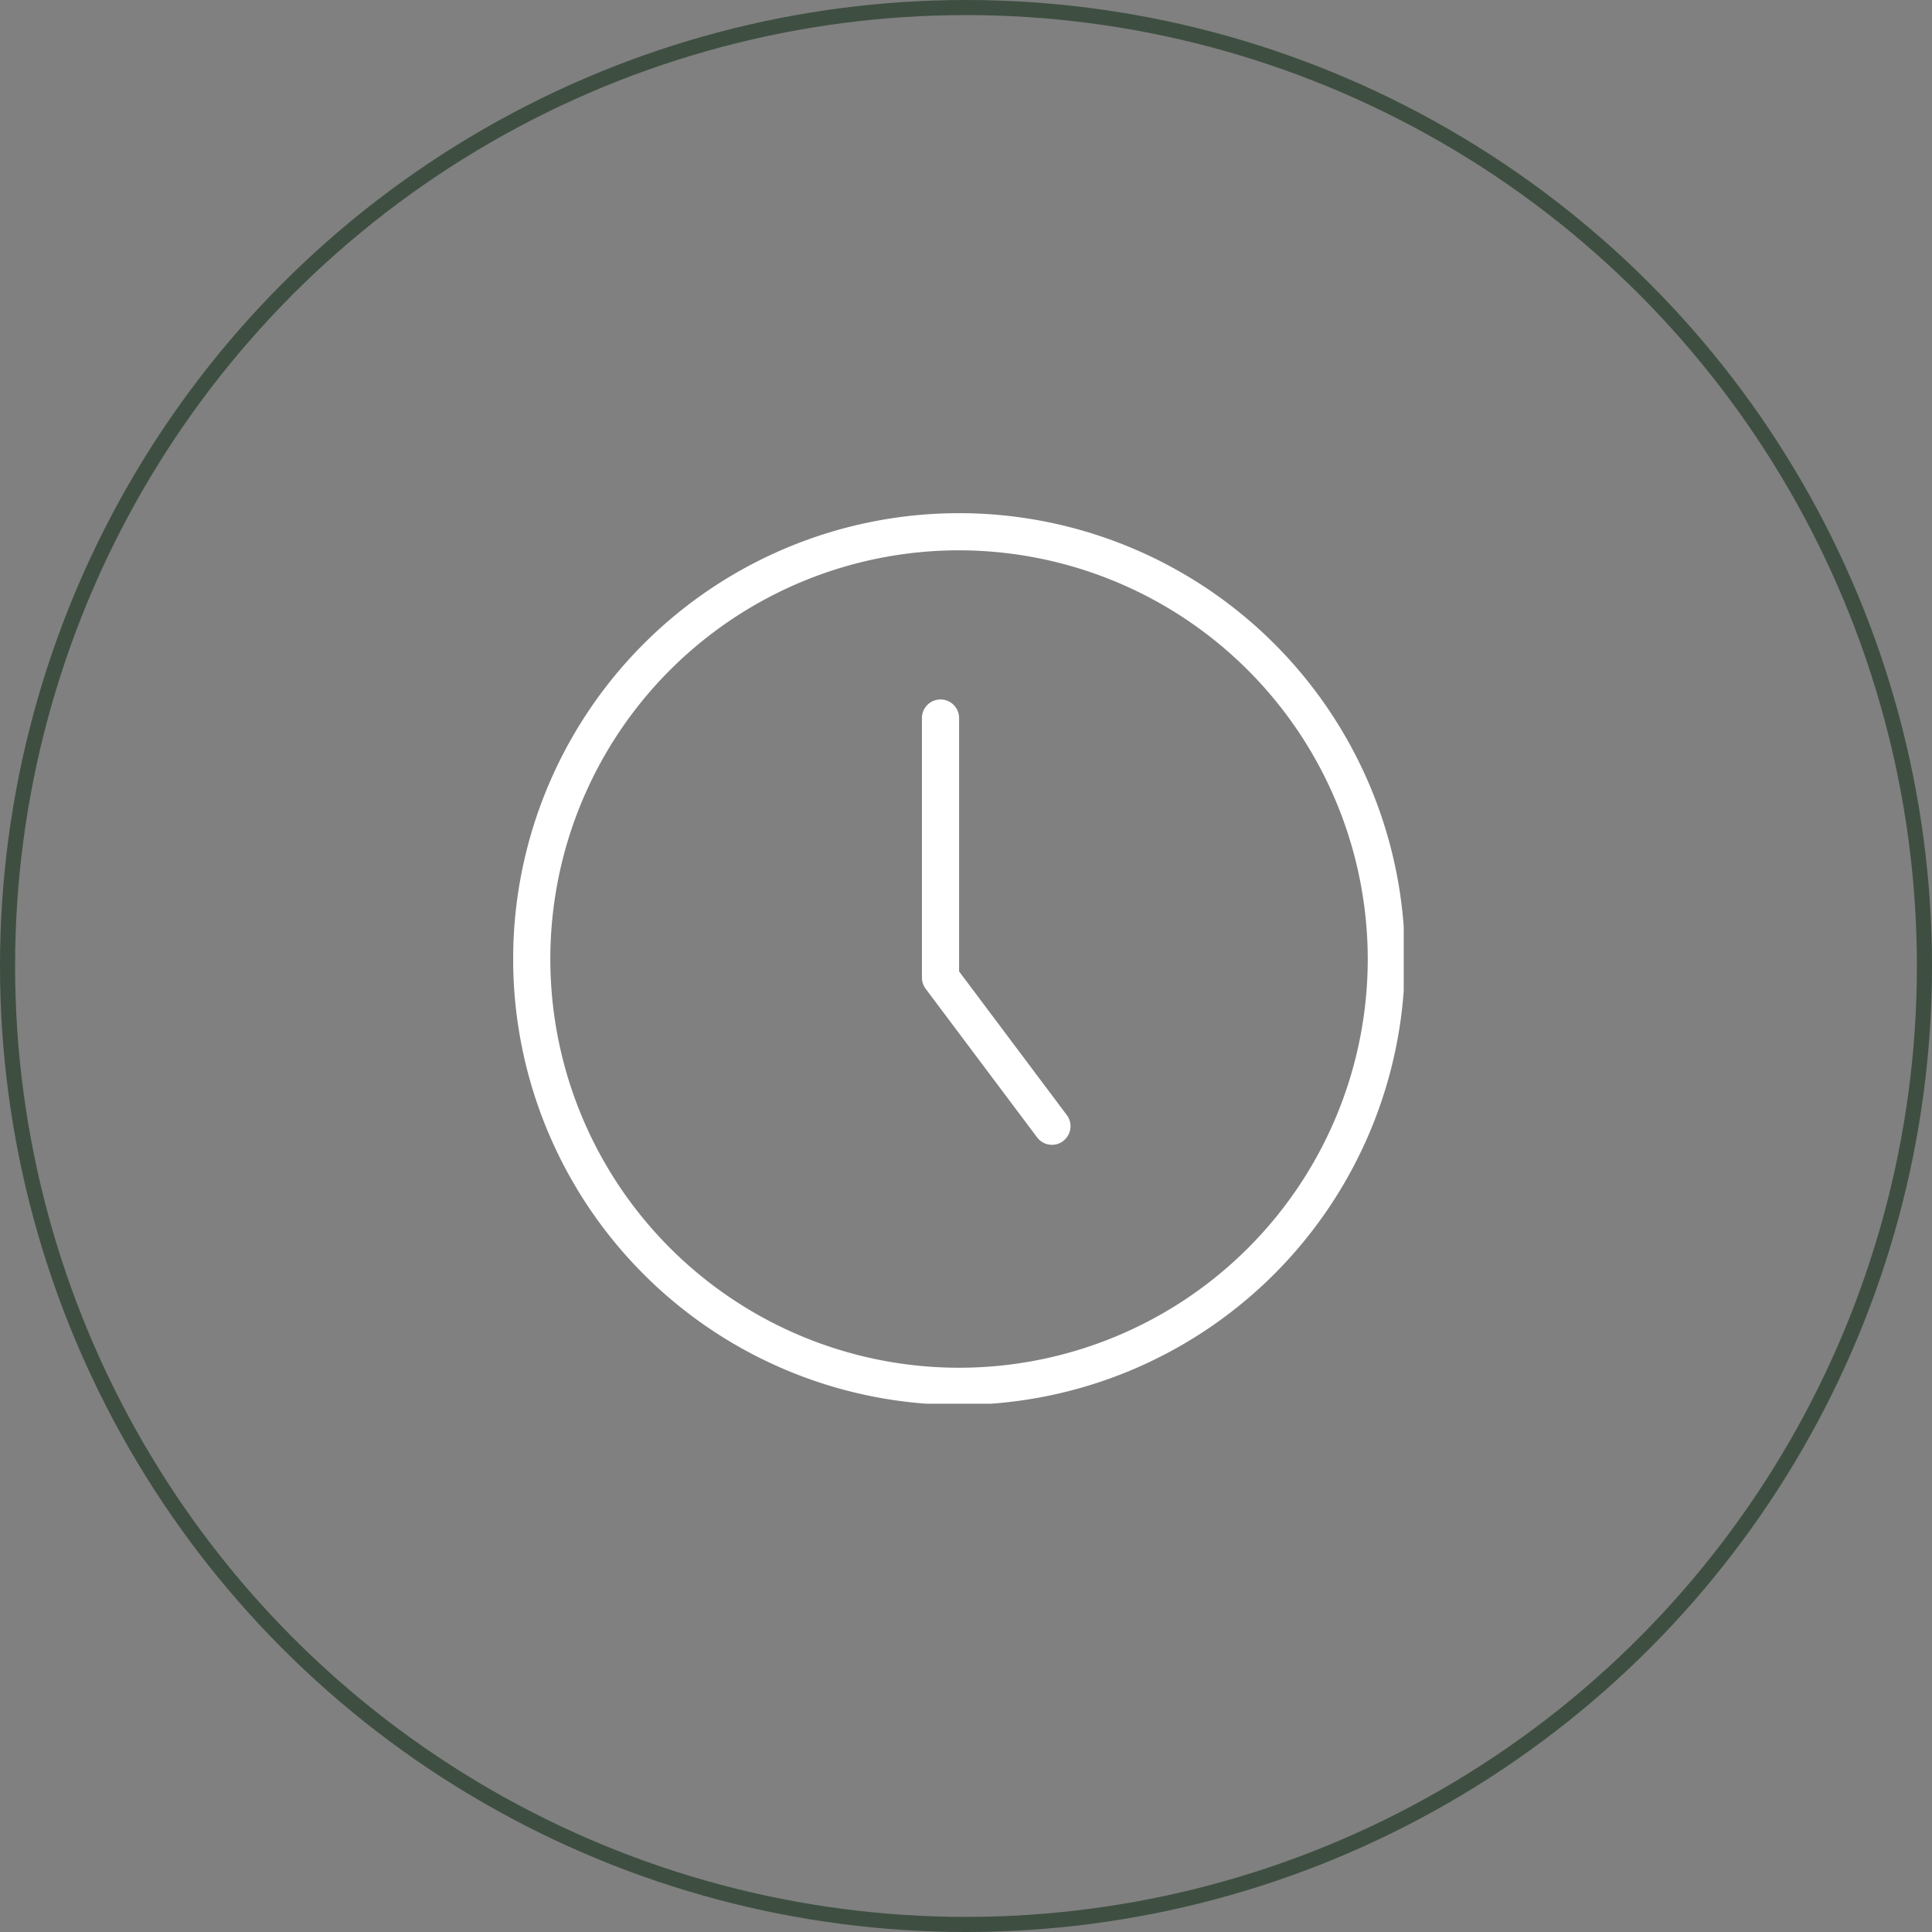 <svg xmlns="http://www.w3.org/2000/svg" xmlns:xlink="http://www.w3.org/1999/xlink" width="128" height="128" viewBox="0 0 128 128"><rect x="0" y="0" width="128" height="128" fill="#808080" stroke="none"/><defs><clipPath id="clip-path"><rect id="Rectangle_21" data-name="Rectangle 21" width="59" height="59" fill="#fff"></rect></clipPath></defs><g id="Groupe_139" data-name="Groupe 139" transform="translate(-372 -3333)"><g id="Composant_1_1" data-name="Composant 1 &#x2013; 1" transform="translate(372 3333)"><g id="Ellipse_1" data-name="Ellipse 1" fill="none" stroke="#3e4f41" stroke-width="1"><circle cx="64" cy="64" r="64" stroke="none"></circle><circle cx="64" cy="64" r="63.5" fill="none"></circle></g></g><g id="Groupe_17" data-name="Groupe 17" transform="translate(406 3367)"><g id="Groupe_16" data-name="Groupe 16" transform="translate(0 0)" clip-path="url(#clip-path)"><path id="Trac&#xE9;_57" data-name="Trac&#xE9; 57" d="M29.538,59.08a29.54,29.54,0,1,1,29.54-29.54,29.572,29.572,0,0,1-29.54,29.54m0-56.619A27.078,27.078,0,1,0,56.617,29.54,27.11,27.11,0,0,0,29.538,2.461M36.431,41.6a1.231,1.231,0,0,0,.248-1.723L29.542,30.36V13.538a1.231,1.231,0,0,0-2.461,0V30.771a1.228,1.228,0,0,0,.246.738l7.384,9.847a1.231,1.231,0,0,0,1.723.246Z" transform="translate(0 -0.001)" fill="#fff"></path></g></g></g></svg>